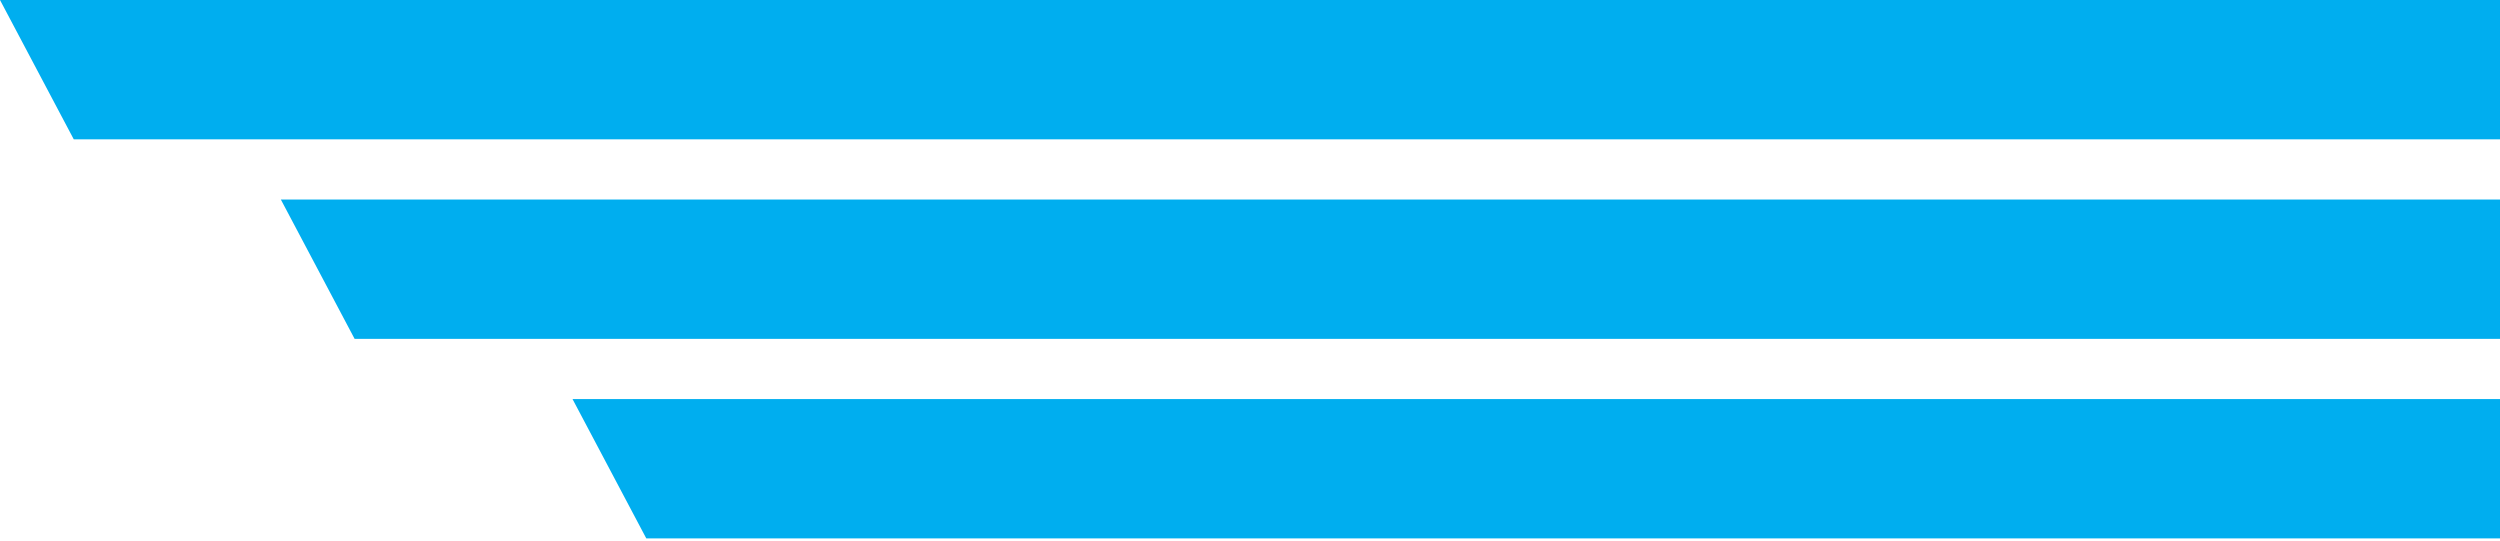 <svg width="185" height="40" viewBox="0 0 185 40" fill="none" xmlns="http://www.w3.org/2000/svg">
<path d="M214.267 10.311H5.459L0 1.23978e-05H210.173L214.267 10.311Z" fill="#00AEEF"/>
<path d="M235.05 25.077H26.242L20.783 14.766H230.956L235.05 25.077Z" fill="#00AEEF"/>
<path d="M256.634 39.843H47.826L42.367 29.532H252.54L256.634 39.843Z" fill="#00AEEF"/>
</svg>
